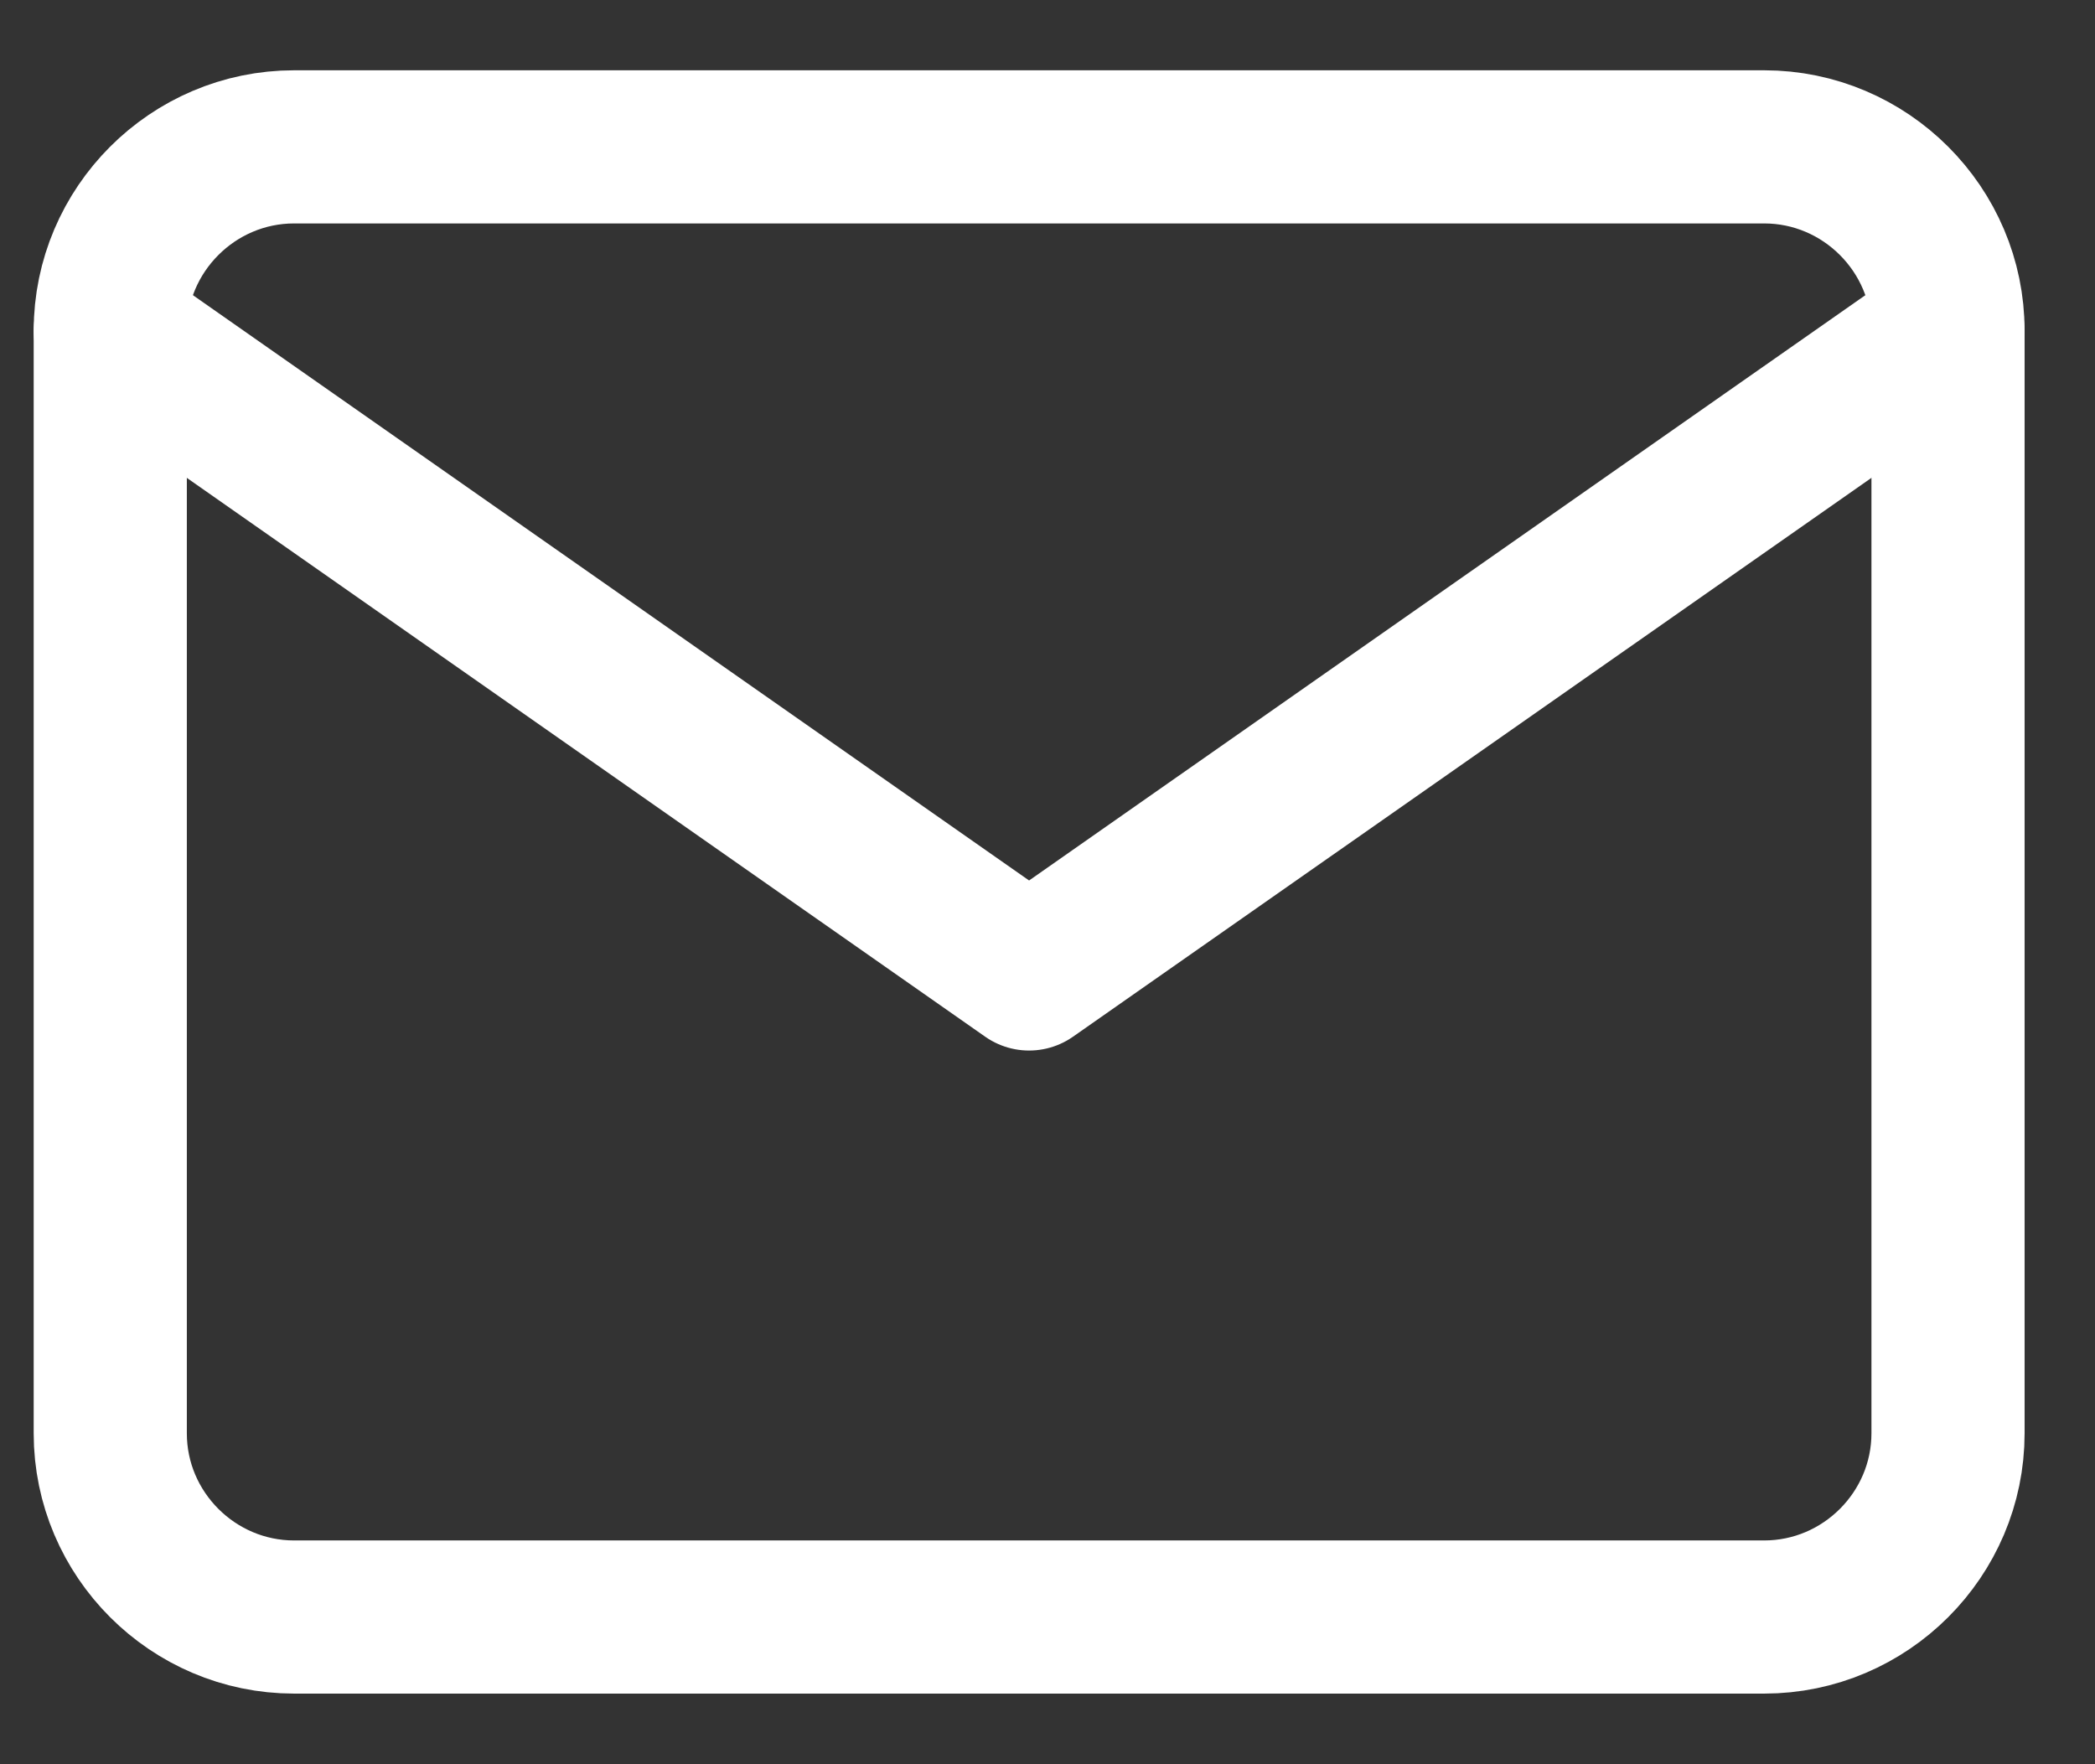 <?xml version="1.0" encoding="UTF-8"?> <svg xmlns="http://www.w3.org/2000/svg" width="19" height="16" viewBox="0 0 19 16" fill="none"><rect x="0" y="0" width="19" height="16" fill="#333333" stroke="none"/> <path d="M2.667 1.332H16C16.917 1.332 17.667 2.082 17.667 2.999V12.999C17.667 13.915 16.917 14.665 16 14.665H2.667C1.75 14.665 1 13.915 1 12.999V2.999C1 2.082 1.75 1.332 2.667 1.332Z" stroke="white" stroke-width="1.389" stroke-linecap="round" stroke-linejoin="round"></path> <path d="M17.667 3L9.333 8.833L1 3" stroke="white" stroke-width="1.389" stroke-linecap="round" stroke-linejoin="round"></path> </svg> 
